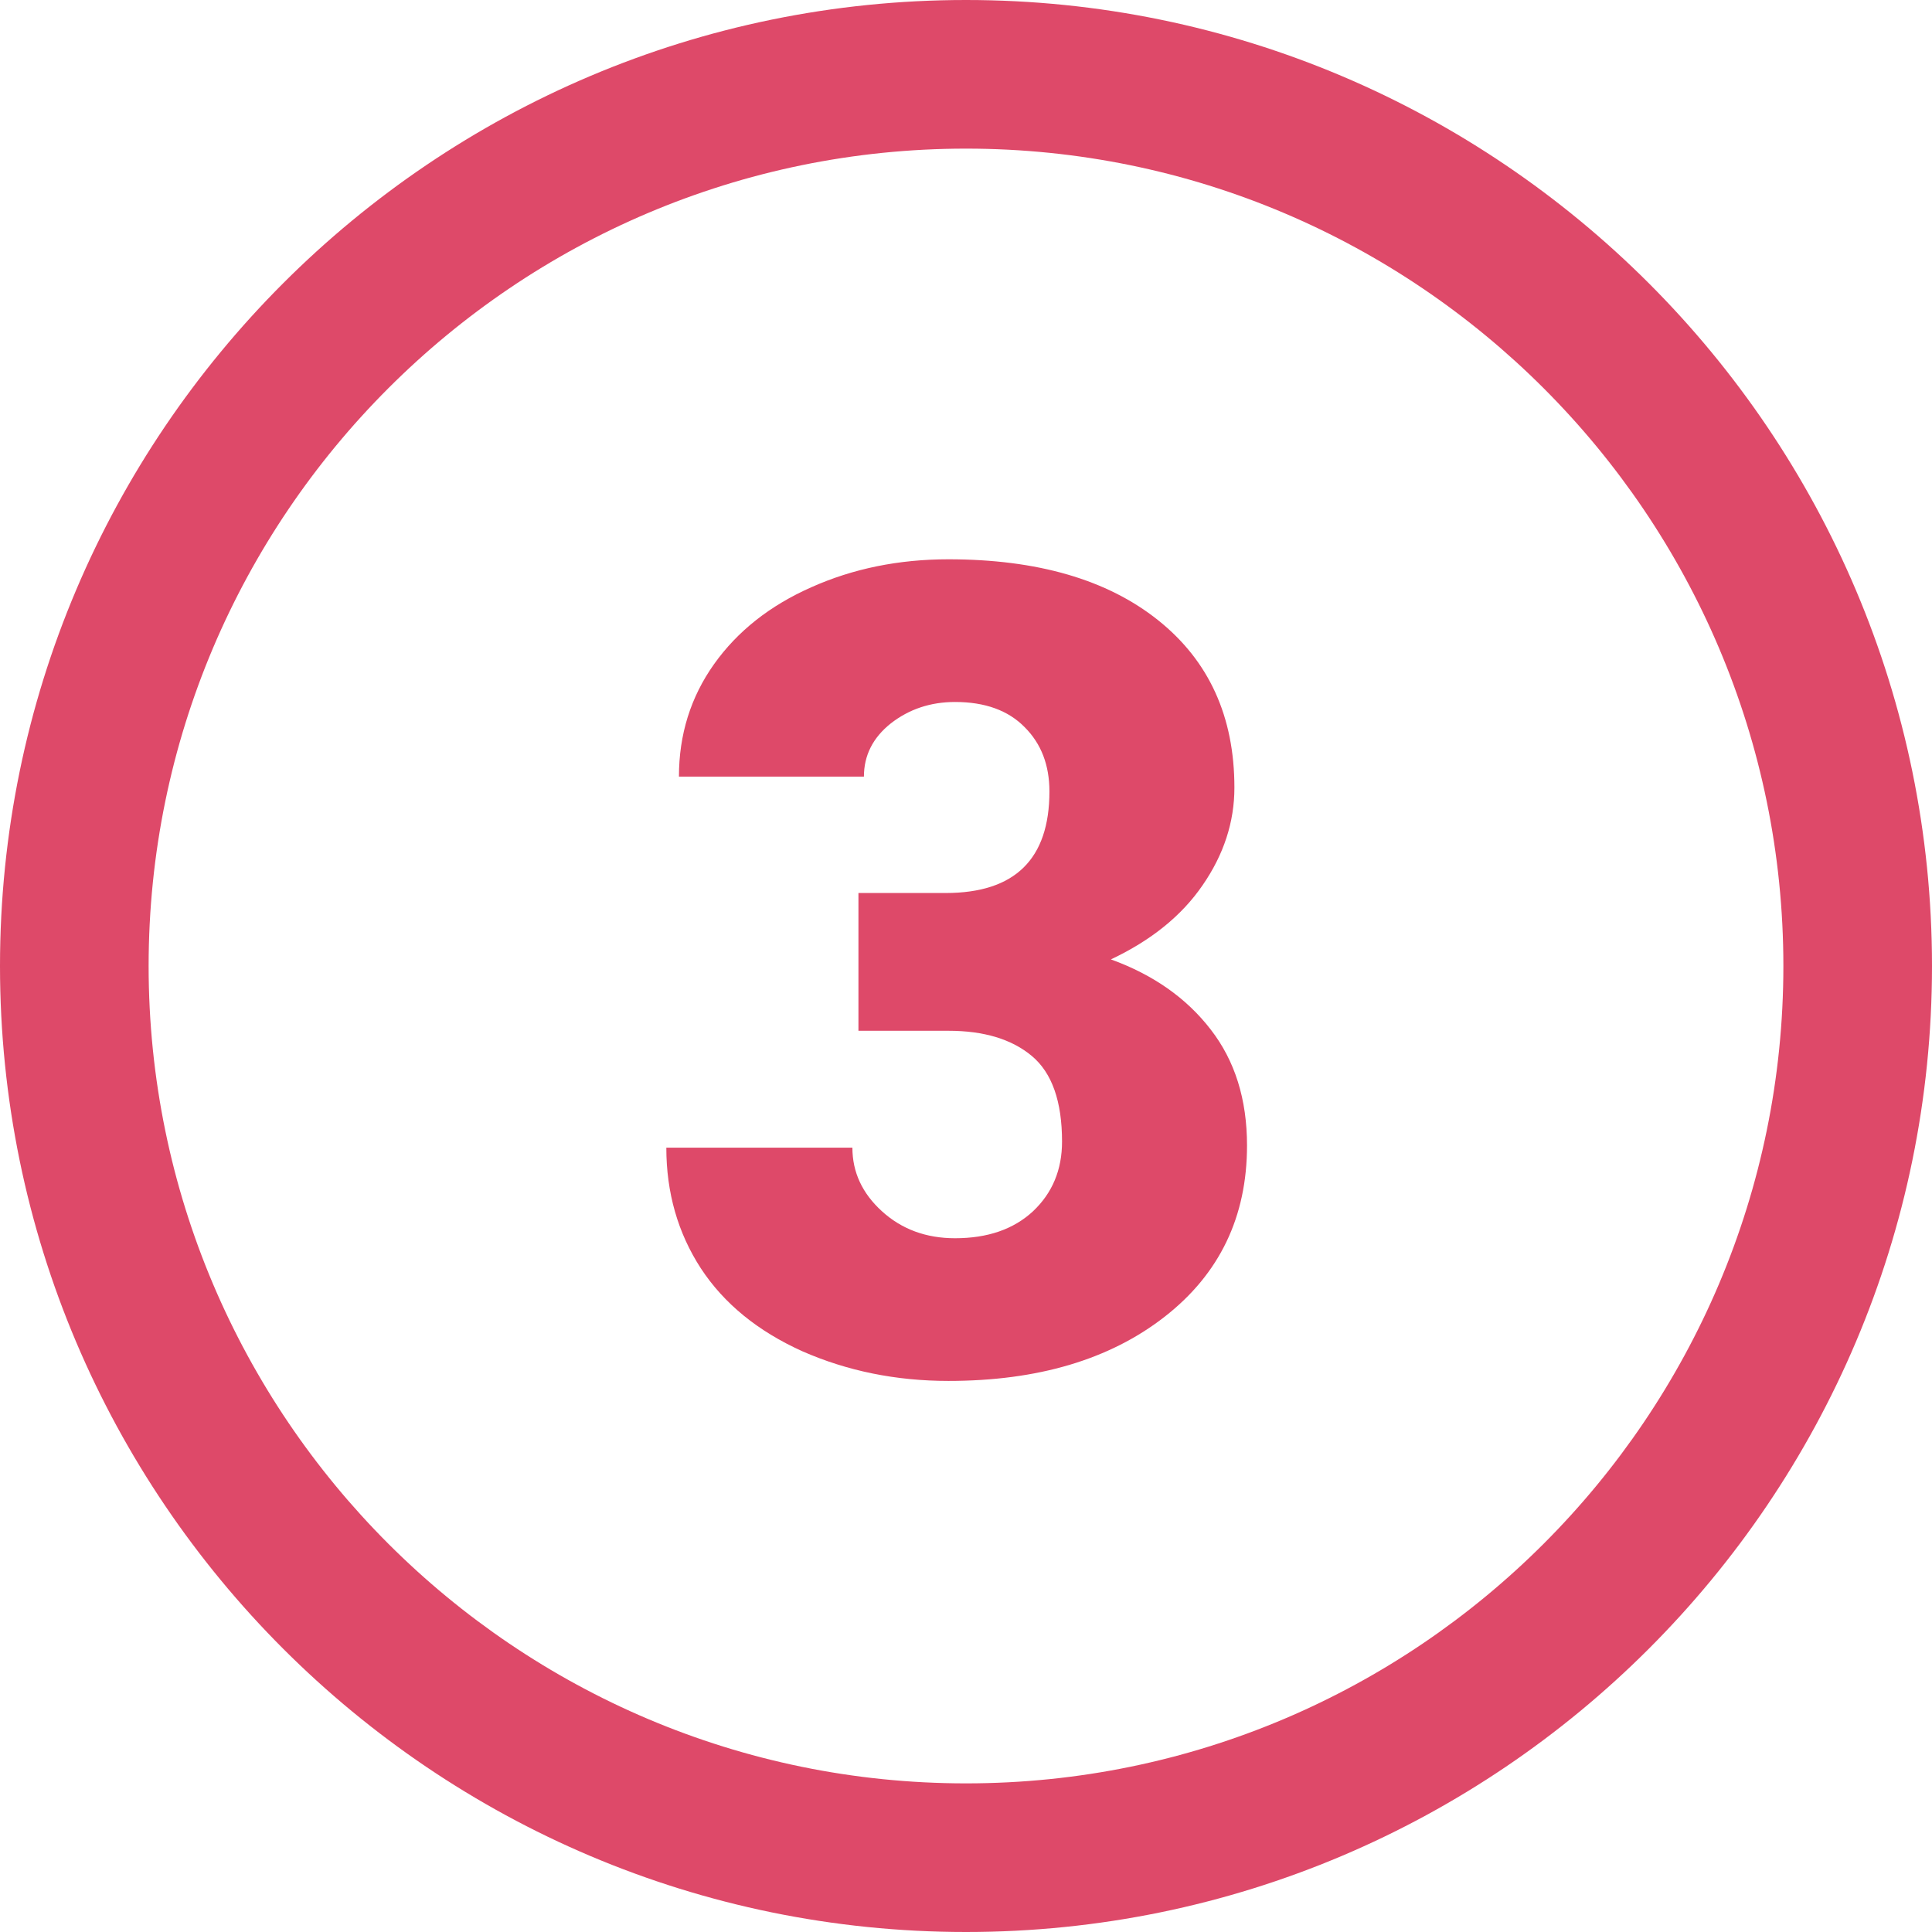 <?xml version="1.0" encoding="UTF-8"?> <svg xmlns="http://www.w3.org/2000/svg" width="55" height="55" viewBox="0 0 55 55" fill="none"> <path fill-rule="evenodd" clip-rule="evenodd" d="M0 27.5C0 12.333 12.333 0 27.5 0C42.667 0 55 12.333 55 27.5C55 42.667 42.667 55 27.5 55C12.333 55 0 42.667 0 27.5ZM4.231 27.5C4.231 14.669 14.669 4.231 27.5 4.231C40.331 4.231 50.769 14.669 50.769 27.5C50.769 40.331 40.331 50.769 27.5 50.769C14.669 50.769 4.231 40.331 4.231 27.5Z" fill="#DE4969"></path> <path d="M24.438 25.422H26.922C28.891 25.422 29.875 24.458 29.875 22.531C29.875 21.781 29.641 21.172 29.172 20.703C28.703 20.224 28.042 19.984 27.188 19.984C26.49 19.984 25.88 20.188 25.359 20.594C24.849 21 24.594 21.505 24.594 22.109H19.328C19.328 20.912 19.662 19.844 20.328 18.906C20.995 17.969 21.917 17.24 23.094 16.719C24.281 16.188 25.583 15.922 27 15.922C29.531 15.922 31.521 16.5 32.969 17.656C34.417 18.812 35.141 20.401 35.141 22.422C35.141 23.401 34.839 24.328 34.234 25.203C33.641 26.068 32.771 26.771 31.625 27.312C32.833 27.75 33.781 28.417 34.469 29.312C35.156 30.198 35.5 31.297 35.5 32.609C35.5 34.641 34.719 36.266 33.156 37.484C31.594 38.703 29.542 39.312 27 39.312C25.51 39.312 24.125 39.031 22.844 38.469C21.573 37.896 20.609 37.109 19.953 36.109C19.297 35.099 18.969 33.953 18.969 32.672H24.266C24.266 33.37 24.547 33.974 25.109 34.484C25.672 34.995 26.365 35.25 27.188 35.25C28.115 35.25 28.854 34.995 29.406 34.484C29.958 33.964 30.234 33.302 30.234 32.5C30.234 31.354 29.948 30.542 29.375 30.062C28.802 29.583 28.01 29.344 27 29.344H24.438V25.422Z" fill="#DE4969"></path> </svg> 